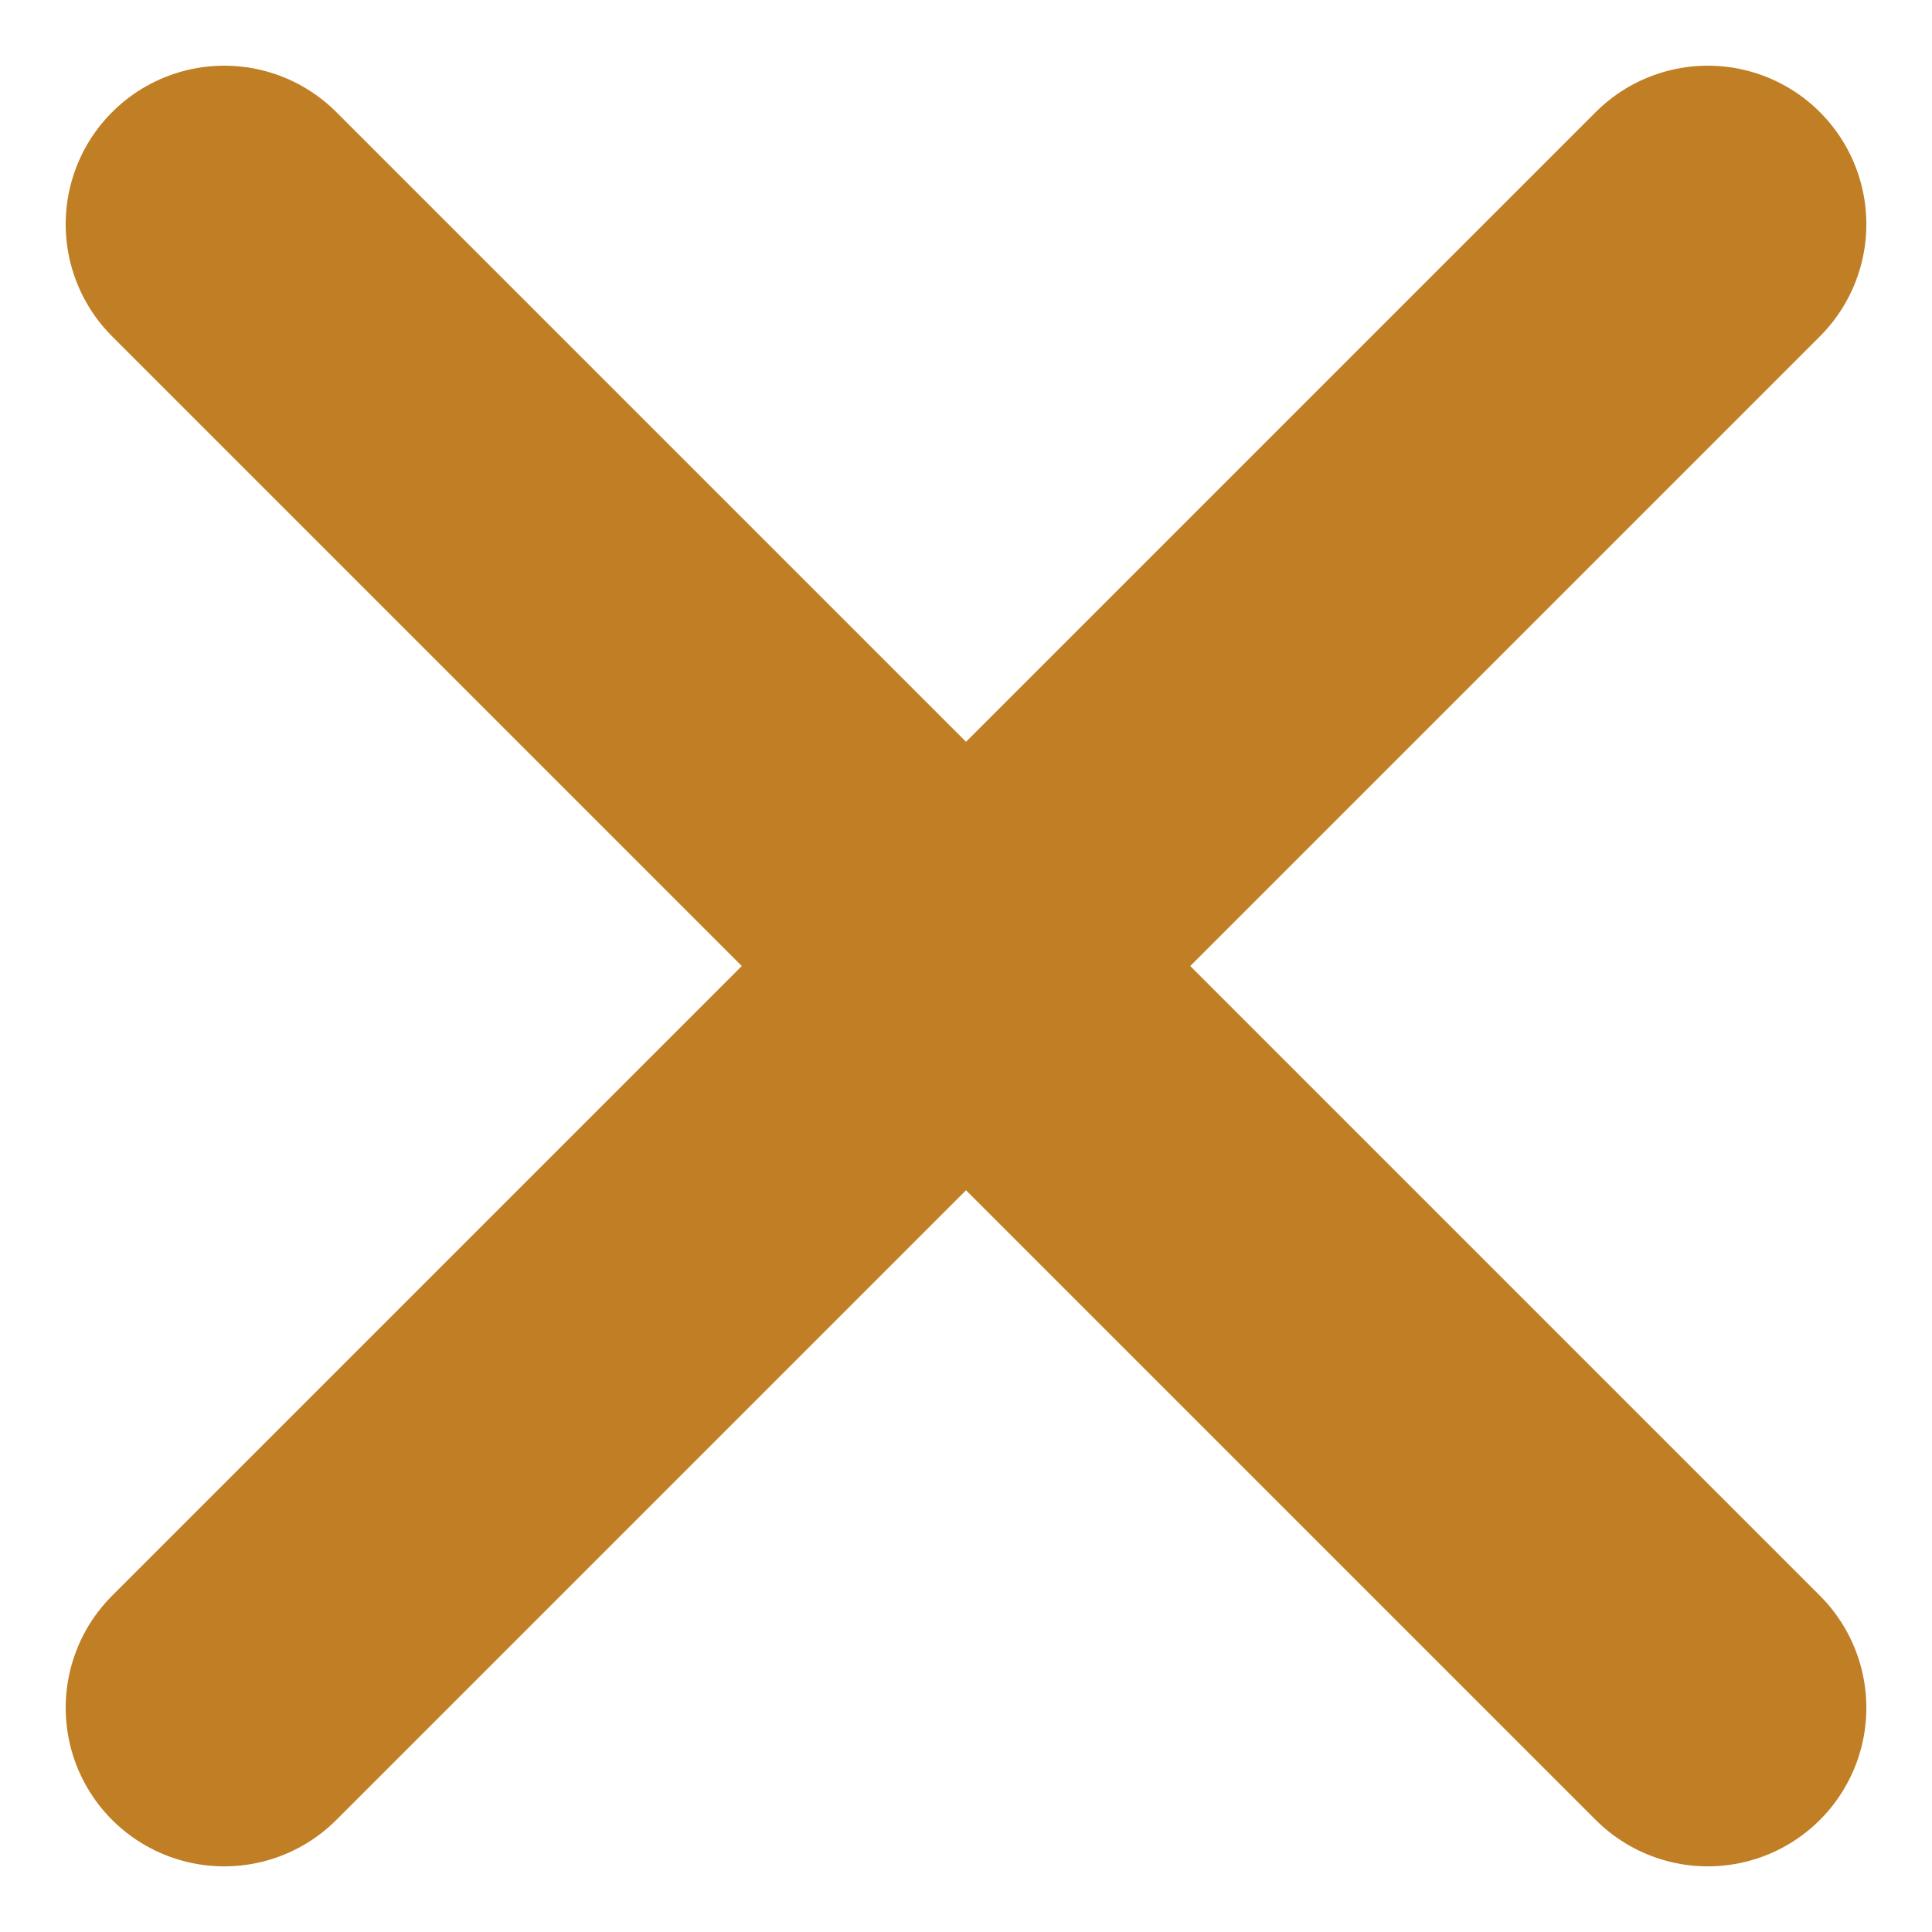<svg xmlns="http://www.w3.org/2000/svg" width="48.74" height="48.74"><g fill="none" stroke="#c17f25" stroke-linecap="round" stroke-width="8" data-name="グループ 44001"><path d="M43.084 5.657 5.657 43.084" data-name="線 28"/><path d="m5.657 5.657 37.427 37.427" data-name="線 29"/></g></svg>